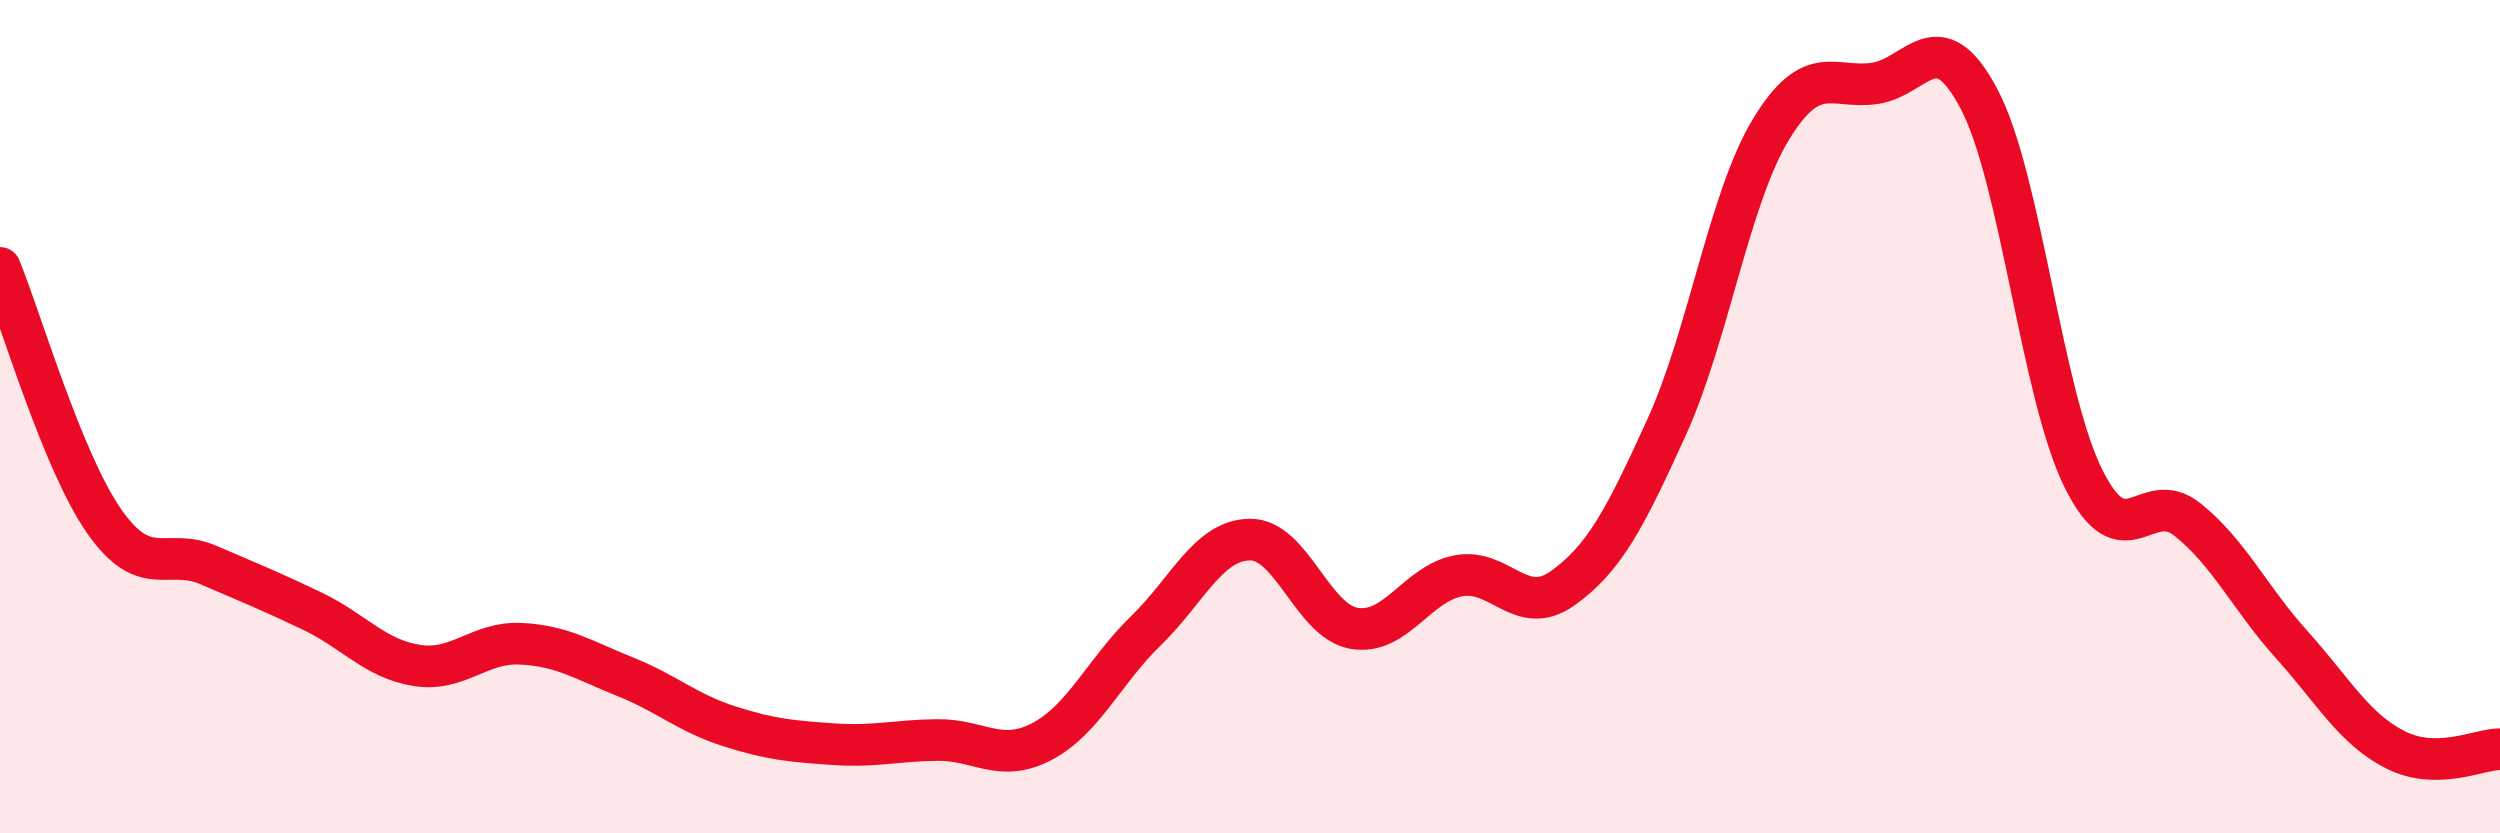 
    <svg width="60" height="20" viewBox="0 0 60 20" xmlns="http://www.w3.org/2000/svg">
      <path
        d="M 0,6.43 C 0.5,7.65 1.5,11.08 2.5,12.51 C 3.5,13.94 4,13.13 5,13.56 C 6,13.99 6.5,14.19 7.5,14.67 C 8.5,15.15 9,15.81 10,15.97 C 11,16.13 11.5,15.4 12.5,15.45 C 13.5,15.5 14,15.84 15,16.24 C 16,16.64 16.5,17.11 17.5,17.43 C 18.5,17.75 19,17.79 20,17.86 C 21,17.93 21.5,17.77 22.5,17.76 C 23.5,17.75 24,18.32 25,17.8 C 26,17.28 26.5,16.11 27.5,15.14 C 28.5,14.17 29,12.96 30,12.95 C 31,12.94 31.5,14.91 32.5,15.08 C 33.5,15.25 34,14.01 35,13.82 C 36,13.63 36.5,14.83 37.5,14.12 C 38.5,13.41 39,12.45 40,10.25 C 41,8.05 41.5,4.76 42.5,3.11 C 43.5,1.46 44,2.15 45,2 C 46,1.85 46.5,0.48 47.5,2.38 C 48.5,4.28 49,9.46 50,11.48 C 51,13.5 51.5,11.67 52.5,12.47 C 53.5,13.27 54,14.36 55,15.47 C 56,16.58 56.5,17.5 57.5,18 C 58.5,18.5 59.5,17.98 60,17.98L60 20L0 20Z"
        fill="#EB0A25"
        opacity="0.1"
        stroke-linecap="round"
        stroke-linejoin="round"
      />
      <path
        d="M 0,6.43 C 0.5,7.65 1.5,11.08 2.5,12.51 C 3.5,13.94 4,13.13 5,13.56 C 6,13.99 6.5,14.19 7.5,14.67 C 8.5,15.15 9,15.81 10,15.97 C 11,16.13 11.5,15.4 12.5,15.45 C 13.5,15.5 14,15.84 15,16.24 C 16,16.64 16.5,17.11 17.5,17.43 C 18.5,17.75 19,17.79 20,17.86 C 21,17.93 21.5,17.77 22.5,17.76 C 23.5,17.75 24,18.32 25,17.8 C 26,17.28 26.5,16.11 27.5,15.14 C 28.5,14.17 29,12.96 30,12.95 C 31,12.94 31.5,14.91 32.5,15.08 C 33.5,15.25 34,14.01 35,13.82 C 36,13.63 36.5,14.83 37.5,14.12 C 38.5,13.41 39,12.45 40,10.25 C 41,8.05 41.5,4.76 42.5,3.11 C 43.5,1.46 44,2.15 45,2 C 46,1.85 46.5,0.48 47.5,2.38 C 48.5,4.28 49,9.46 50,11.48 C 51,13.5 51.5,11.67 52.5,12.47 C 53.5,13.27 54,14.36 55,15.47 C 56,16.58 56.5,17.5 57.5,18 C 58.5,18.5 59.5,17.98 60,17.98"
        stroke="#EB0A25"
        stroke-width="1"
        fill="none"
        stroke-linecap="round"
        stroke-linejoin="round"
      />
    </svg>
  
